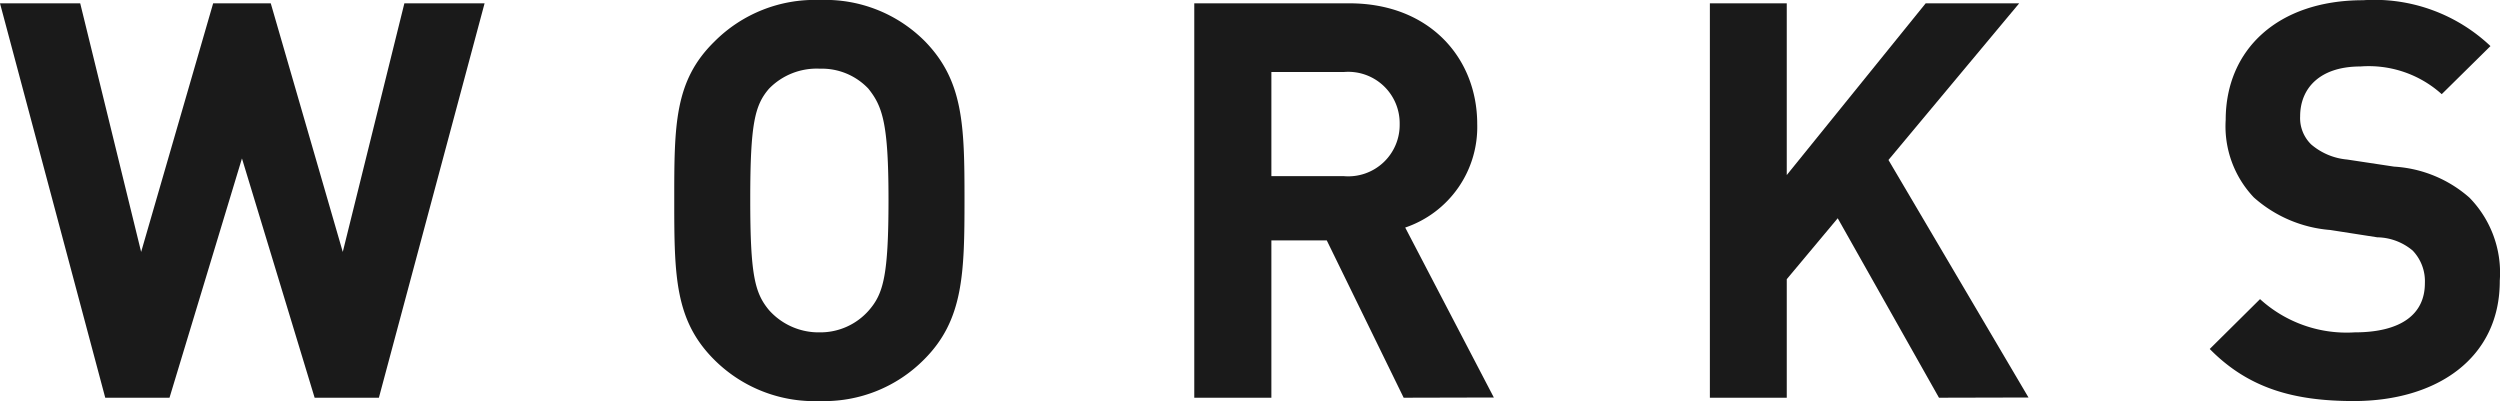 <svg xmlns="http://www.w3.org/2000/svg" width="112.83" height="18.1" viewBox="0 0 112.83 18.1"><defs><style>.cls-1{fill:#1a1a1a;}</style></defs><title>アセット 24</title><g id="レイヤー_2" data-name="レイヤー 2"><g id="moji"><path class="cls-1" d="M17.1,17.95H14.2L10.92,7.15,7.65,17.95H4.75L0,.15H3.62L6.37,11.37,9.62.15h2.6l3.25,11.22L18.25.15h3.62Z"/><path class="cls-1" d="M41.71,16.22A6.34,6.34,0,0,1,37,18.1a6.39,6.39,0,0,1-4.77-1.87c-1.77-1.77-1.8-3.77-1.8-7.17s0-5.4,1.8-7.17A6.39,6.39,0,0,1,37,0a6.34,6.34,0,0,1,4.75,1.87C43.48,3.65,43.53,5.65,43.53,9S43.48,14.45,41.71,16.22ZM39.19,4A2.89,2.89,0,0,0,37,3.1,3,3,0,0,0,34.71,4c-.65.75-.85,1.6-.85,5s.2,4.22.85,5A3,3,0,0,0,37,15a2.91,2.91,0,0,0,2.22-1c.65-.75.88-1.57.88-5S39.83,4.8,39.19,4Z"/><path class="cls-1" d="M63.35,17.95l-3.47-7.1h-2.5v7.1H53.9V.15h7c3.62,0,5.77,2.47,5.77,5.45a4.79,4.79,0,0,1-3.25,4.67l4,7.67Zm-2.7-14.7H57.38v4.7h3.27A2.32,2.32,0,0,0,63.17,5.6,2.32,2.32,0,0,0,60.65,3.25Z"/><path class="cls-1" d="M87.51,17.95l-4.57-8.1-2.3,2.75v5.35H77.17V.15h3.47V7.9L86.91.15h4.22l-5.9,7.07,6.32,10.72Z"/><path class="cls-1" d="M106.23,18.1c-2.7,0-4.75-.57-6.5-2.35L102,13.5a5.8,5.8,0,0,0,4.27,1.5c2.07,0,3.17-.8,3.17-2.22a2,2,0,0,0-.55-1.47,2.54,2.54,0,0,0-1.6-.6l-2.12-.33a5.88,5.88,0,0,1-3.45-1.47,4.66,4.66,0,0,1-1.27-3.5c0-3.17,2.35-5.4,6.2-5.4a7.62,7.62,0,0,1,5.75,2.07l-2.2,2.17A4.92,4.92,0,0,0,106.53,3c-1.85,0-2.72,1-2.72,2.25a1.66,1.66,0,0,0,.5,1.27,2.88,2.88,0,0,0,1.62.68l2.12.32a5.65,5.65,0,0,1,3.4,1.4,4.85,4.85,0,0,1,1.37,3.75C112.83,16.15,110,18.1,106.23,18.1Z"/></g></g></svg>